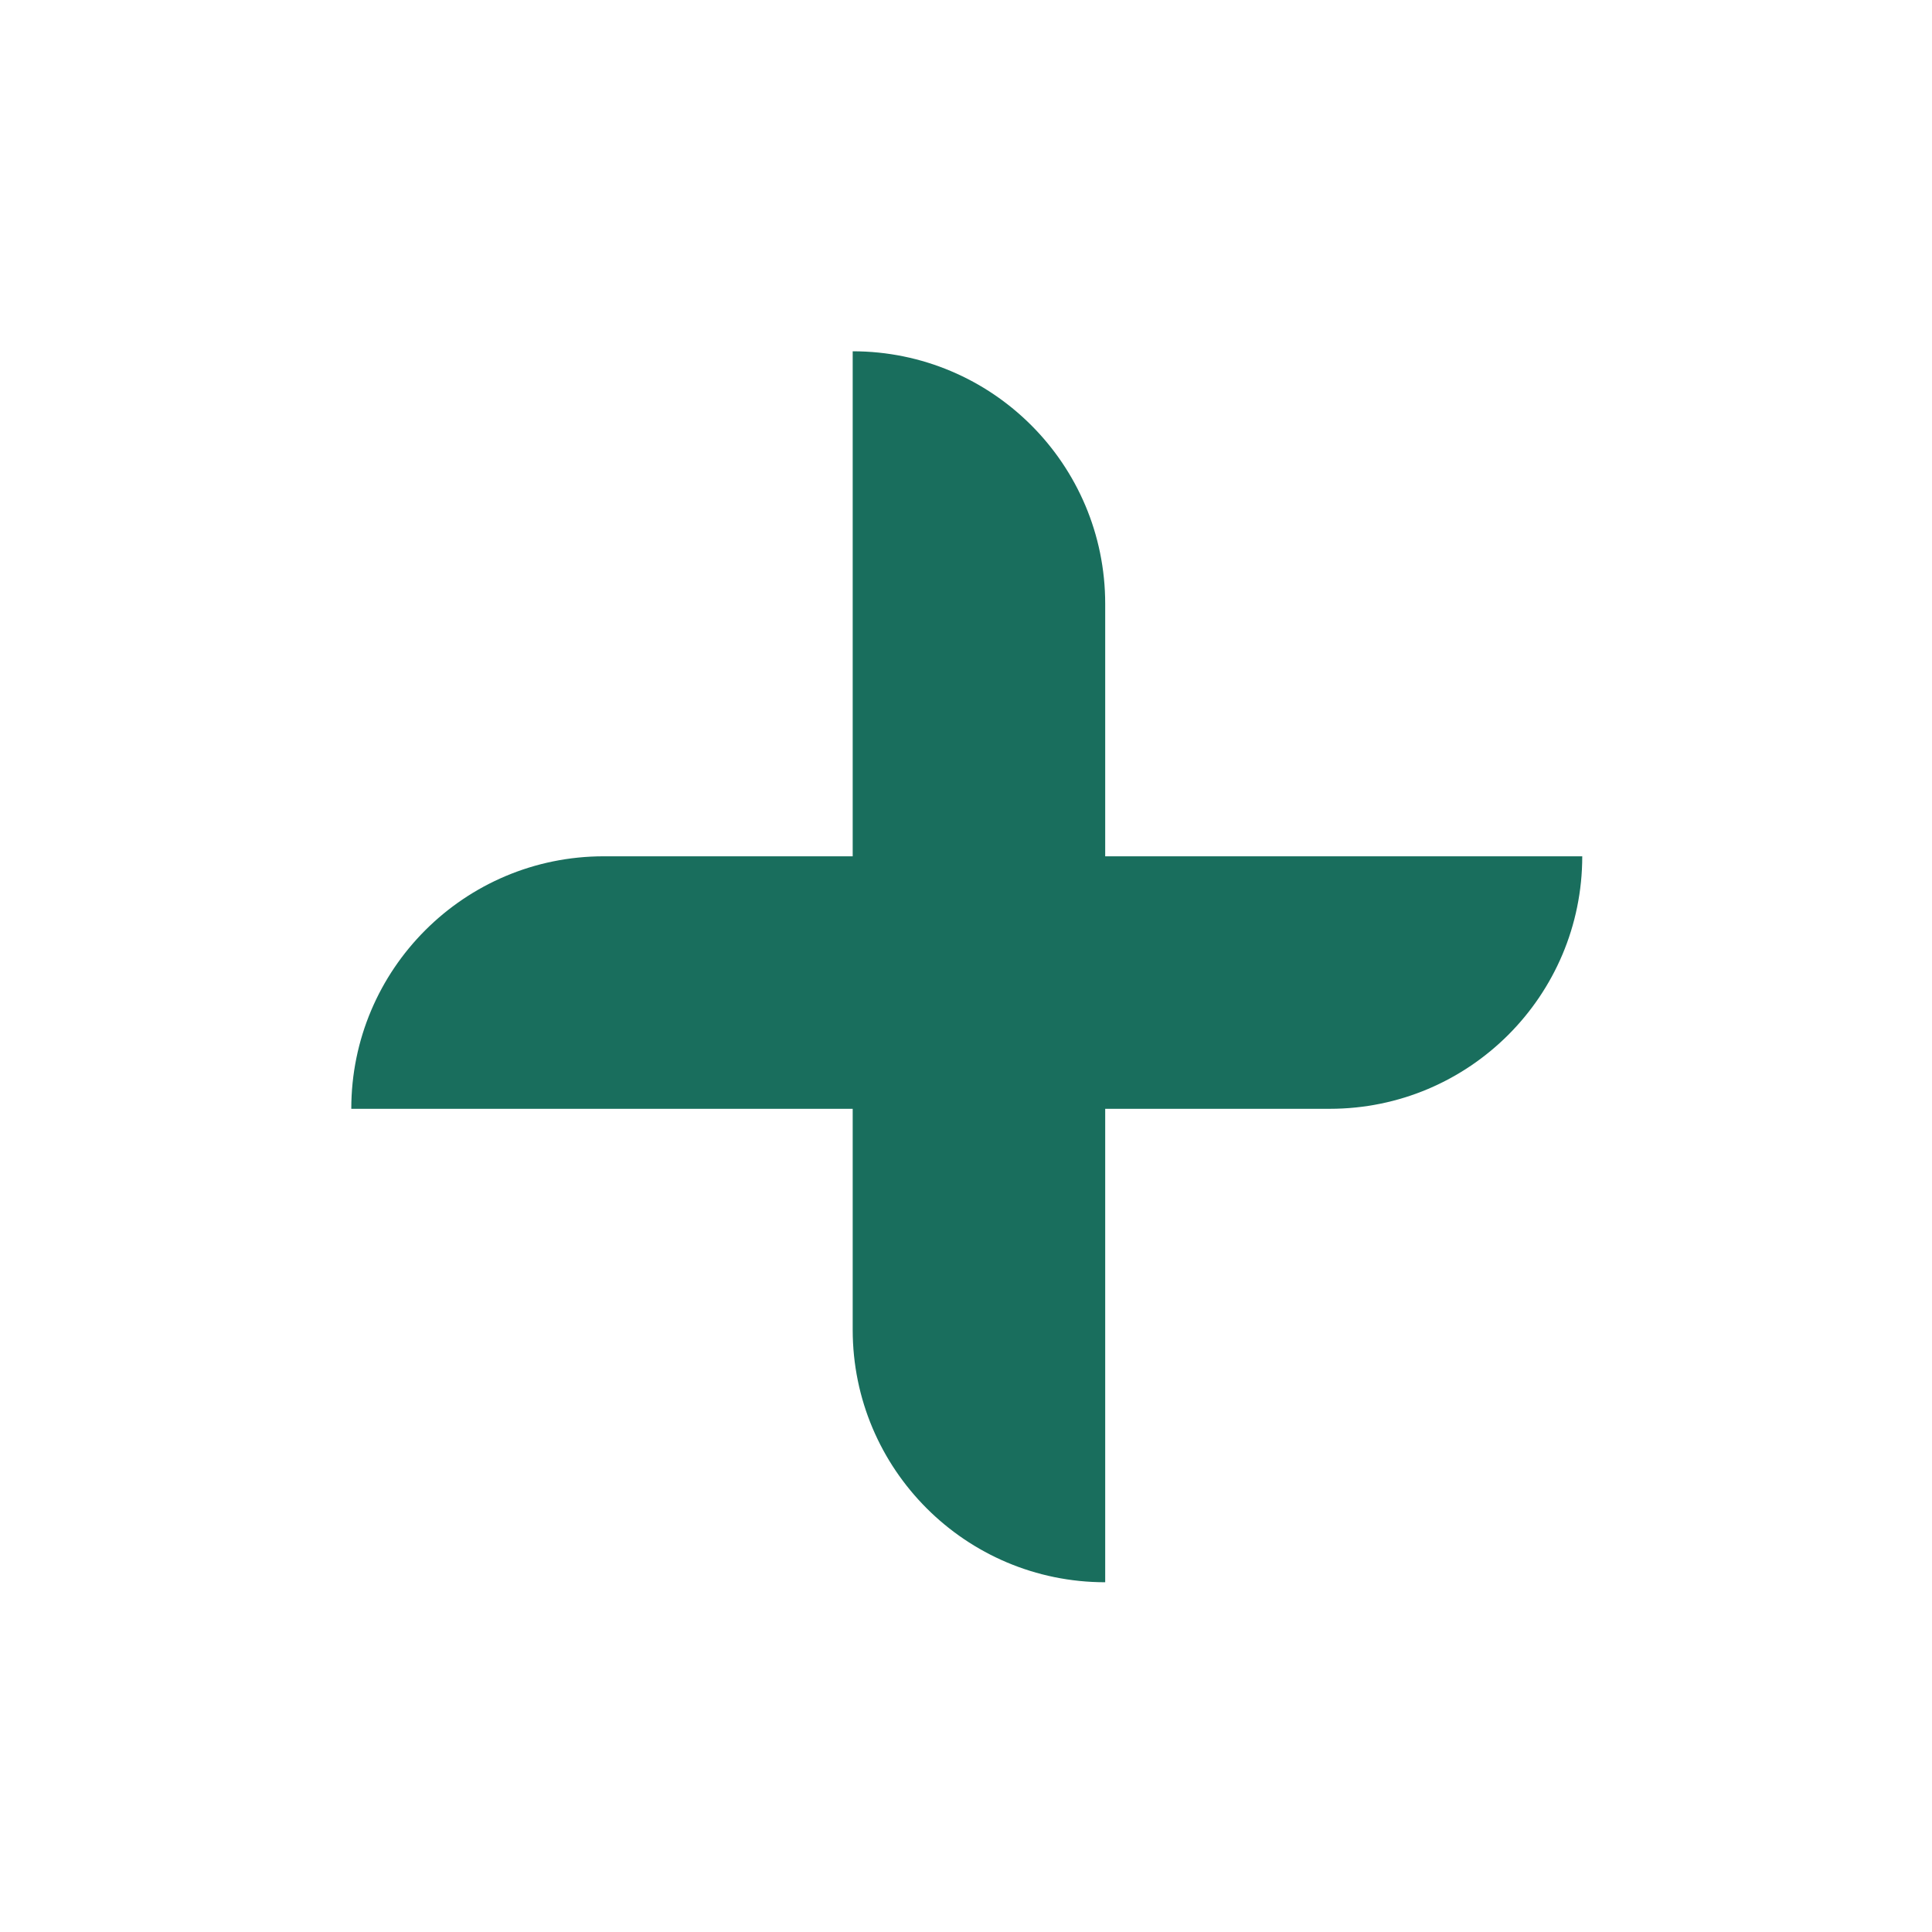 <?xml version="1.0" encoding="UTF-8"?> <svg xmlns="http://www.w3.org/2000/svg" width="923" height="923" viewBox="0 0 923 923" fill="none"><g filter="url(#filter0_f_3406_586)"><path fill-rule="evenodd" clip-rule="evenodd" d="M528.002 755.909C461.378 755.909 407.369 701.9 407.369 635.276L407.369 529.724L167.824 529.724C167.824 463.1 221.833 409.091 288.457 409.091L407.369 409.091L407.369 167.824C473.992 167.824 528.002 221.833 528.002 288.457V409.091L755.909 409.091C755.909 475.715 701.9 529.724 635.276 529.724L528.002 529.724L528.002 755.909Z" fill="#196E5D"></path></g><defs><filter id="filter0_f_3406_586" x="0.924" y="0.924" width="921.885" height="921.885" filterUnits="userSpaceOnUse" color-interpolation-filters="sRGB"><feFlood flood-opacity="0" result="BackgroundImageFix"></feFlood><feBlend mode="normal" in="SourceGraphic" in2="BackgroundImageFix" result="shape"></feBlend><feGaussianBlur stdDeviation="83.45" result="effect1_foregroundBlur_3406_586"></feGaussianBlur></filter></defs></svg> 